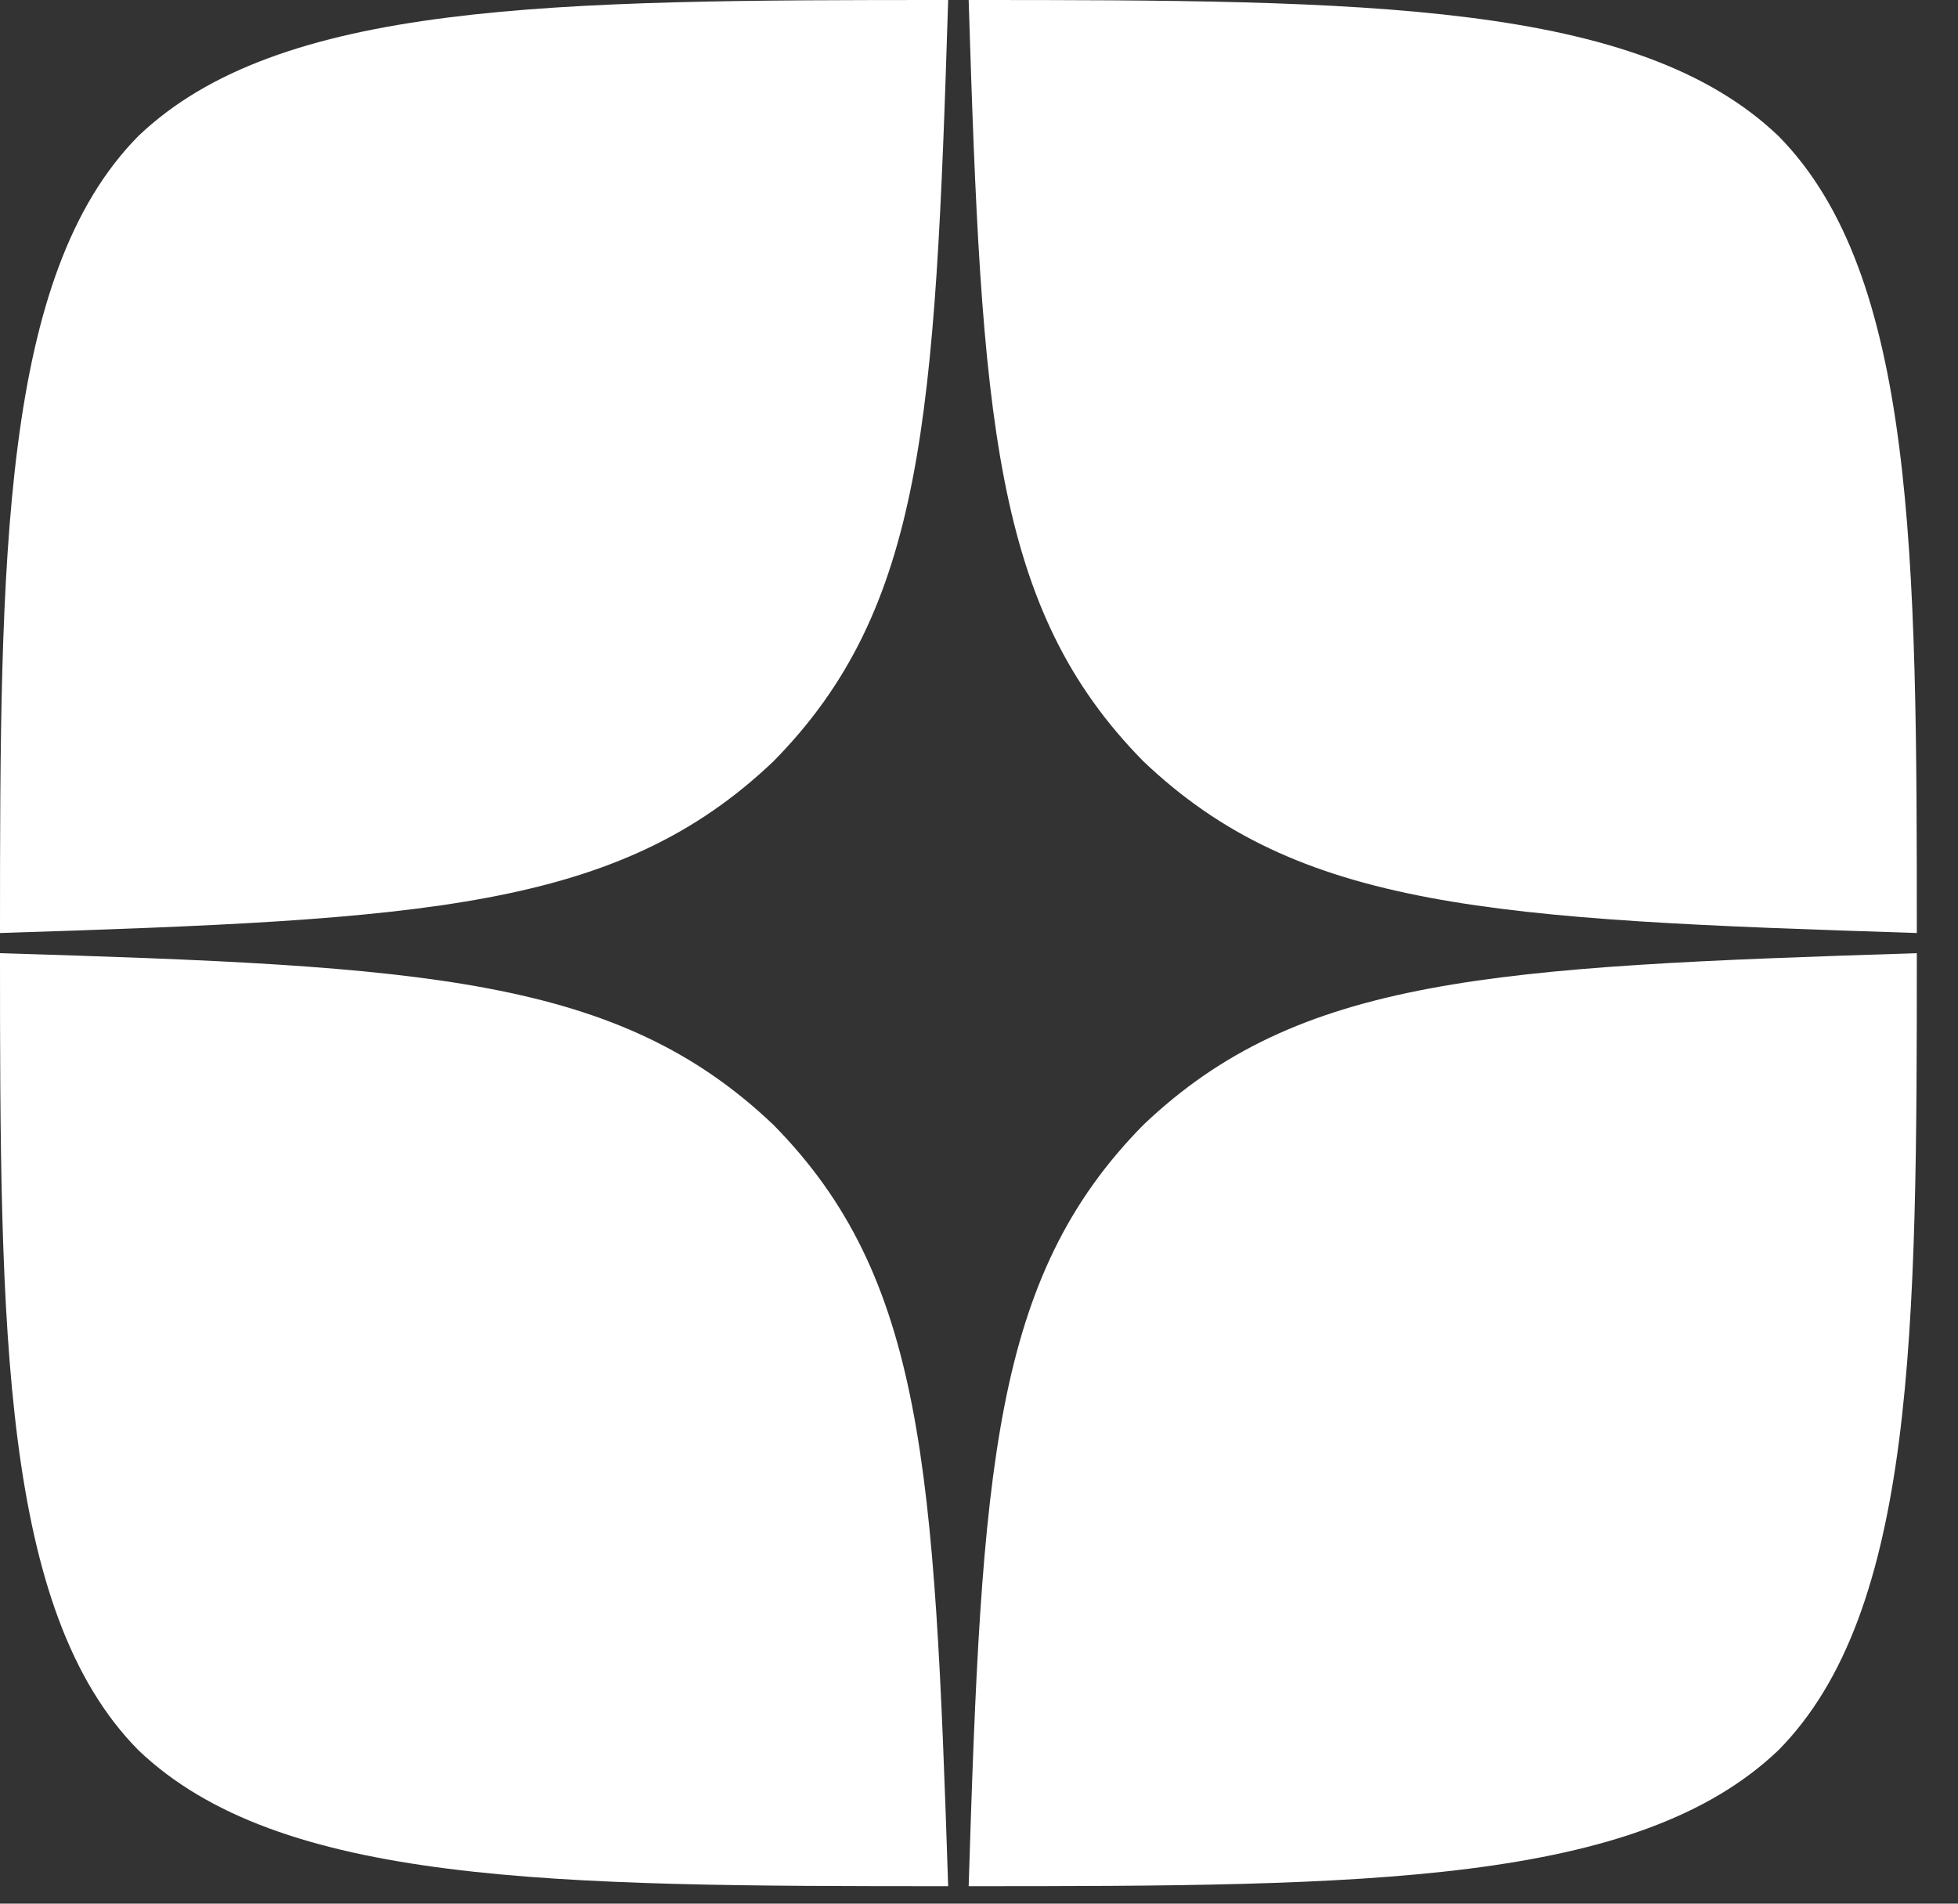 <svg width="36" height="35" viewBox="0 0 36 35" fill="none" xmlns="http://www.w3.org/2000/svg">
<rect x="0" y="0" width="36" height="35" fill="#333333" stroke="none"/>
<path d="M21.02 20.684C18.251 23.495 18.049 27 17.81 34.679C25.085 34.679 30.108 34.654 32.7 32.177C35.218 29.626 35.243 24.449 35.243 17.525C27.439 17.773 23.877 17.959 21.02 20.684ZM0 17.525C0 24.449 0.025 29.626 2.543 32.177C5.135 34.654 10.158 34.679 17.433 34.679C17.181 27 16.992 23.495 14.223 20.684C11.366 17.959 7.804 17.761 0 17.525ZM17.433 0C10.17 0 5.135 0.025 2.543 2.502C0.025 5.053 0 10.23 0 17.154C7.804 16.906 11.366 16.72 14.223 13.995C16.992 11.184 17.194 7.679 17.433 0ZM21.02 13.995C18.251 11.184 18.049 7.679 17.81 0C25.085 0 30.108 0.025 32.7 2.502C35.218 5.053 35.243 10.23 35.243 17.154C27.439 16.906 23.877 16.72 21.02 13.995Z" fill="white"/>
</svg>
